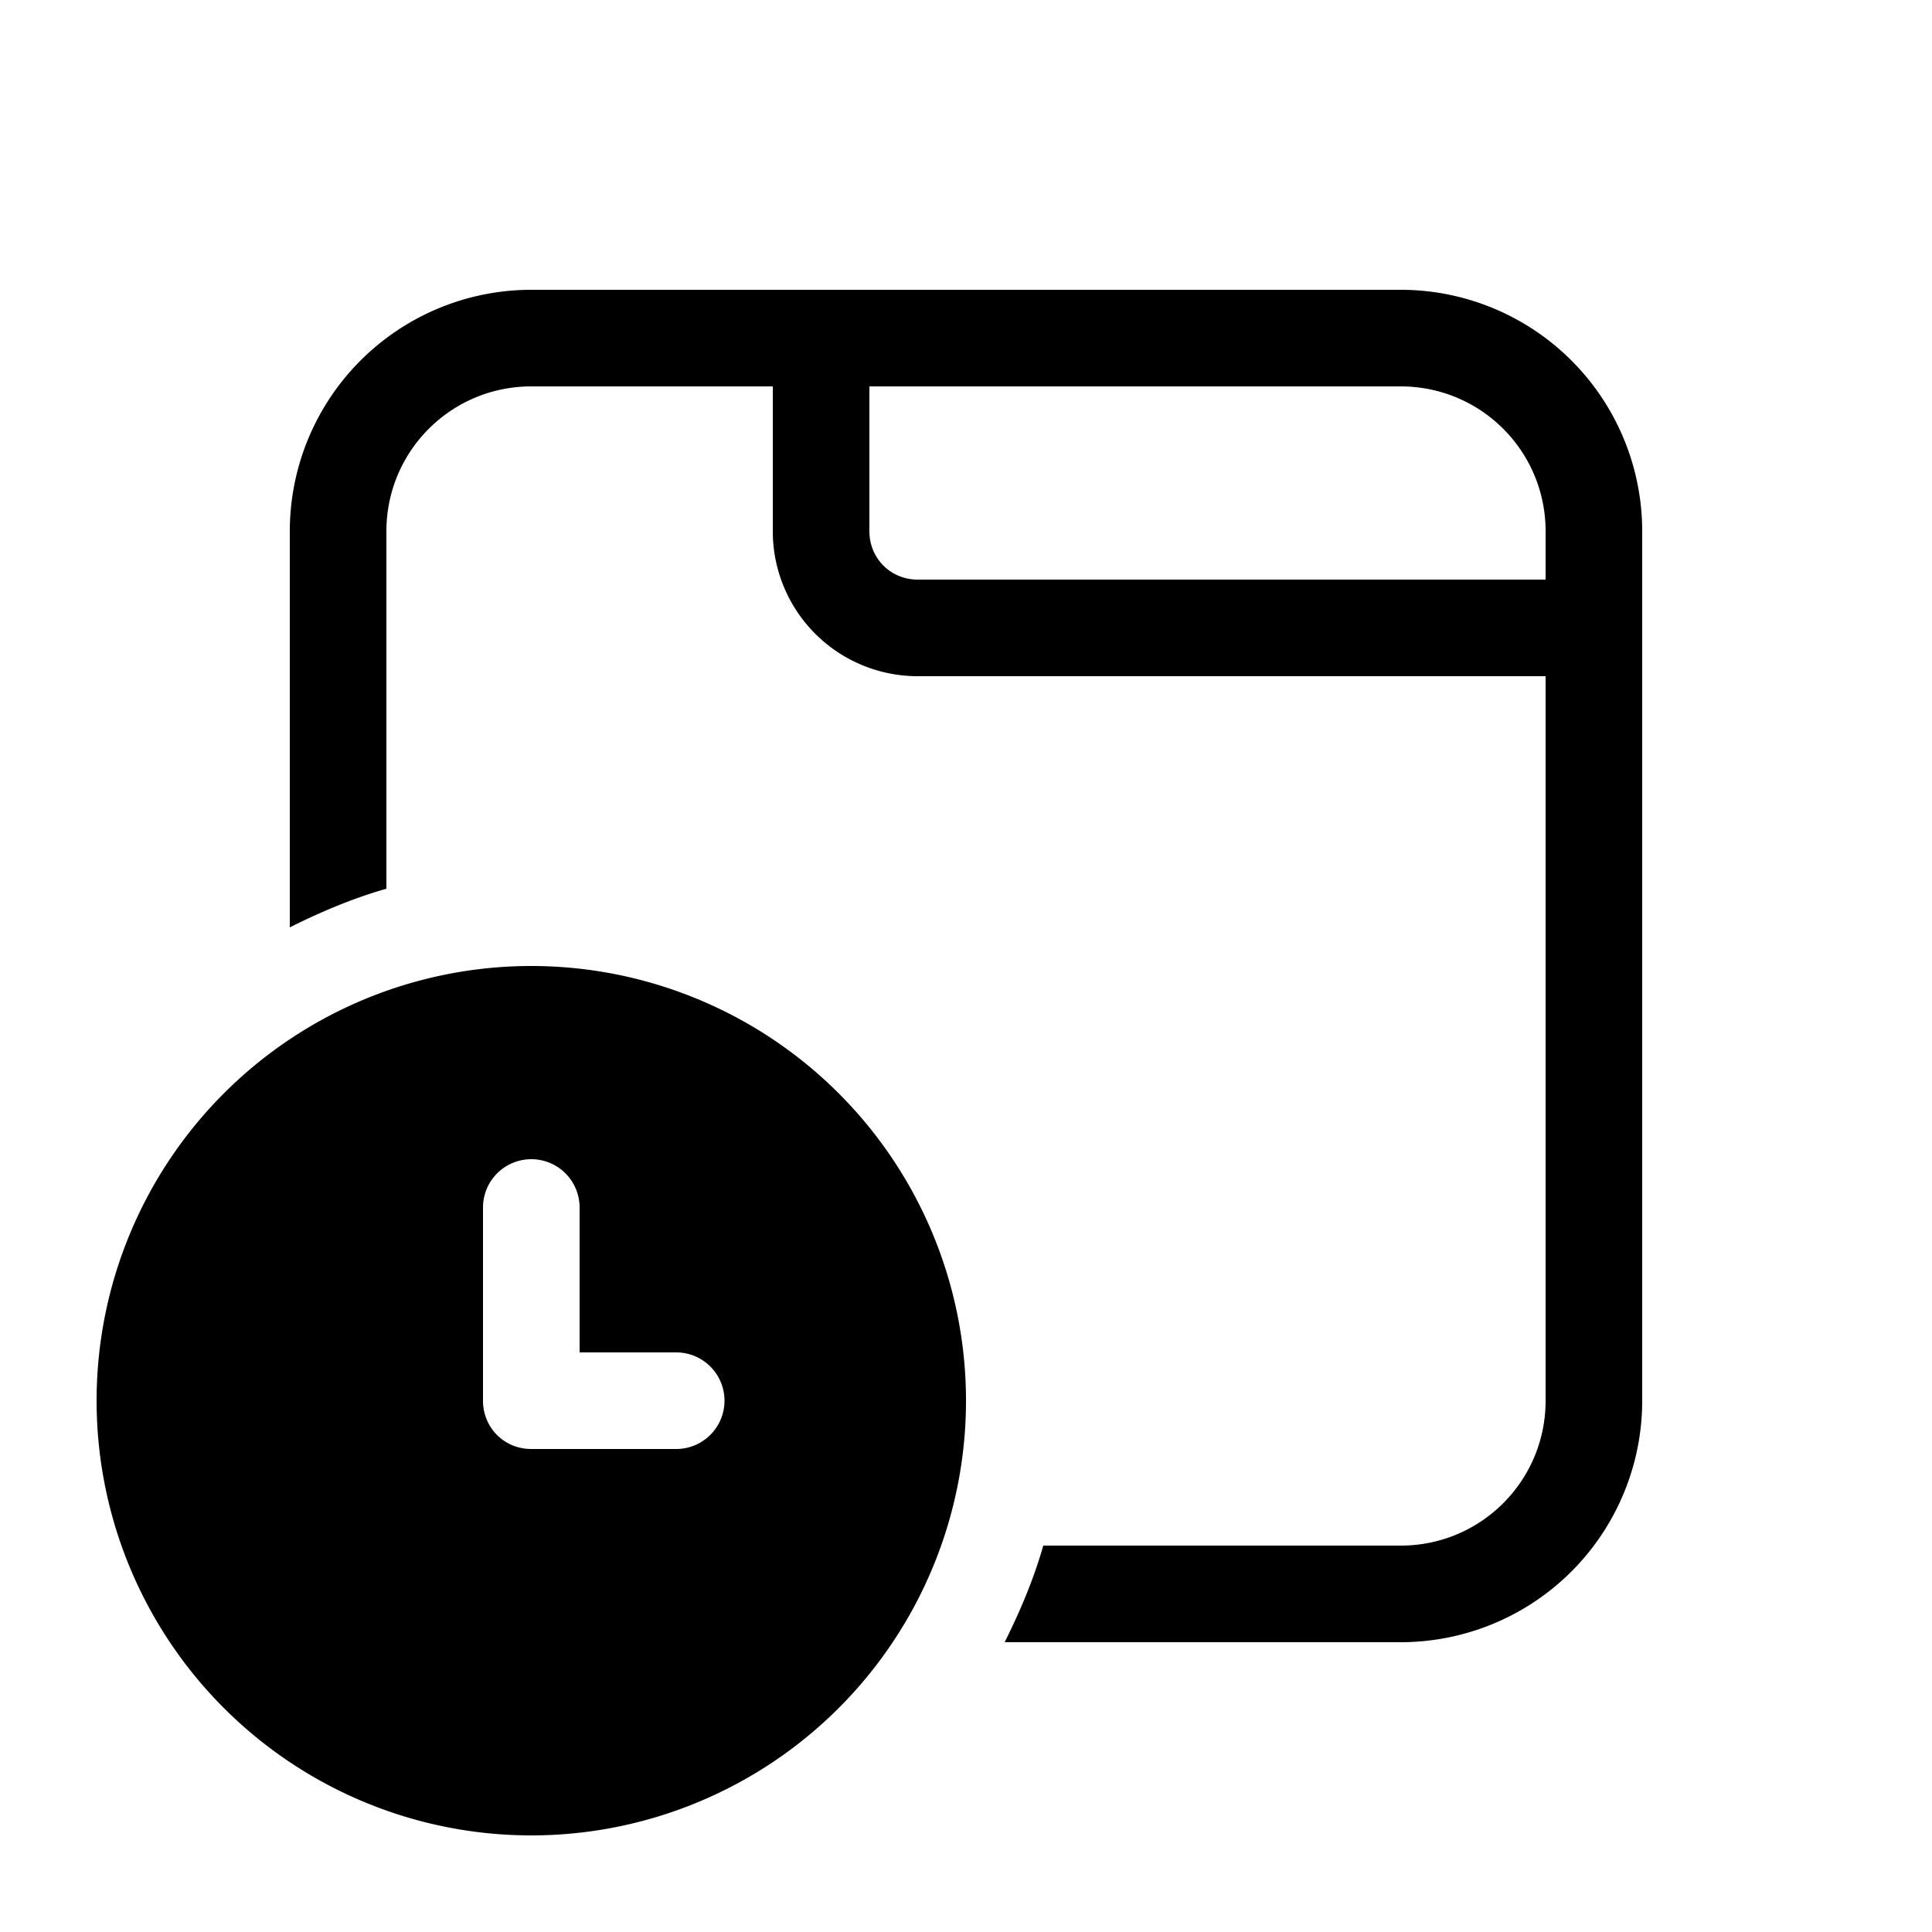 <svg width="20" height="20" viewBox="0 0 20 20" xmlns="http://www.w3.org/2000/svg"><path d="M3 5.5A2.5 2.5 0 0 1 5.5 3h9A2.5 2.5 0 0 1 17 5.5v9a2.5 2.5 0 0 1-2.5 2.5h-4.1c.16-.32.3-.65.4-1h3.7c.83 0 1.5-.67 1.5-1.5V7H9.5A1.5 1.5 0 0 1 8 5.5V4H5.5C4.67 4 4 4.67 4 5.5v3.7c-.35.1-.68.24-1 .4V5.5ZM16 6v-.5c0-.83-.67-1.5-1.5-1.5H9v1.5c0 .28.22.5.5.5H16Zm-6 8.5a4.5 4.5 0 1 1-9 0 4.5 4.5 0 0 1 9 0ZM5.5 12a.5.5 0 0 0-.5.5v2c0 .28.22.5.5.5H7a.5.5 0 0 0 0-1H6v-1.5a.5.5 0 0 0-.5-.5Z"/></svg>